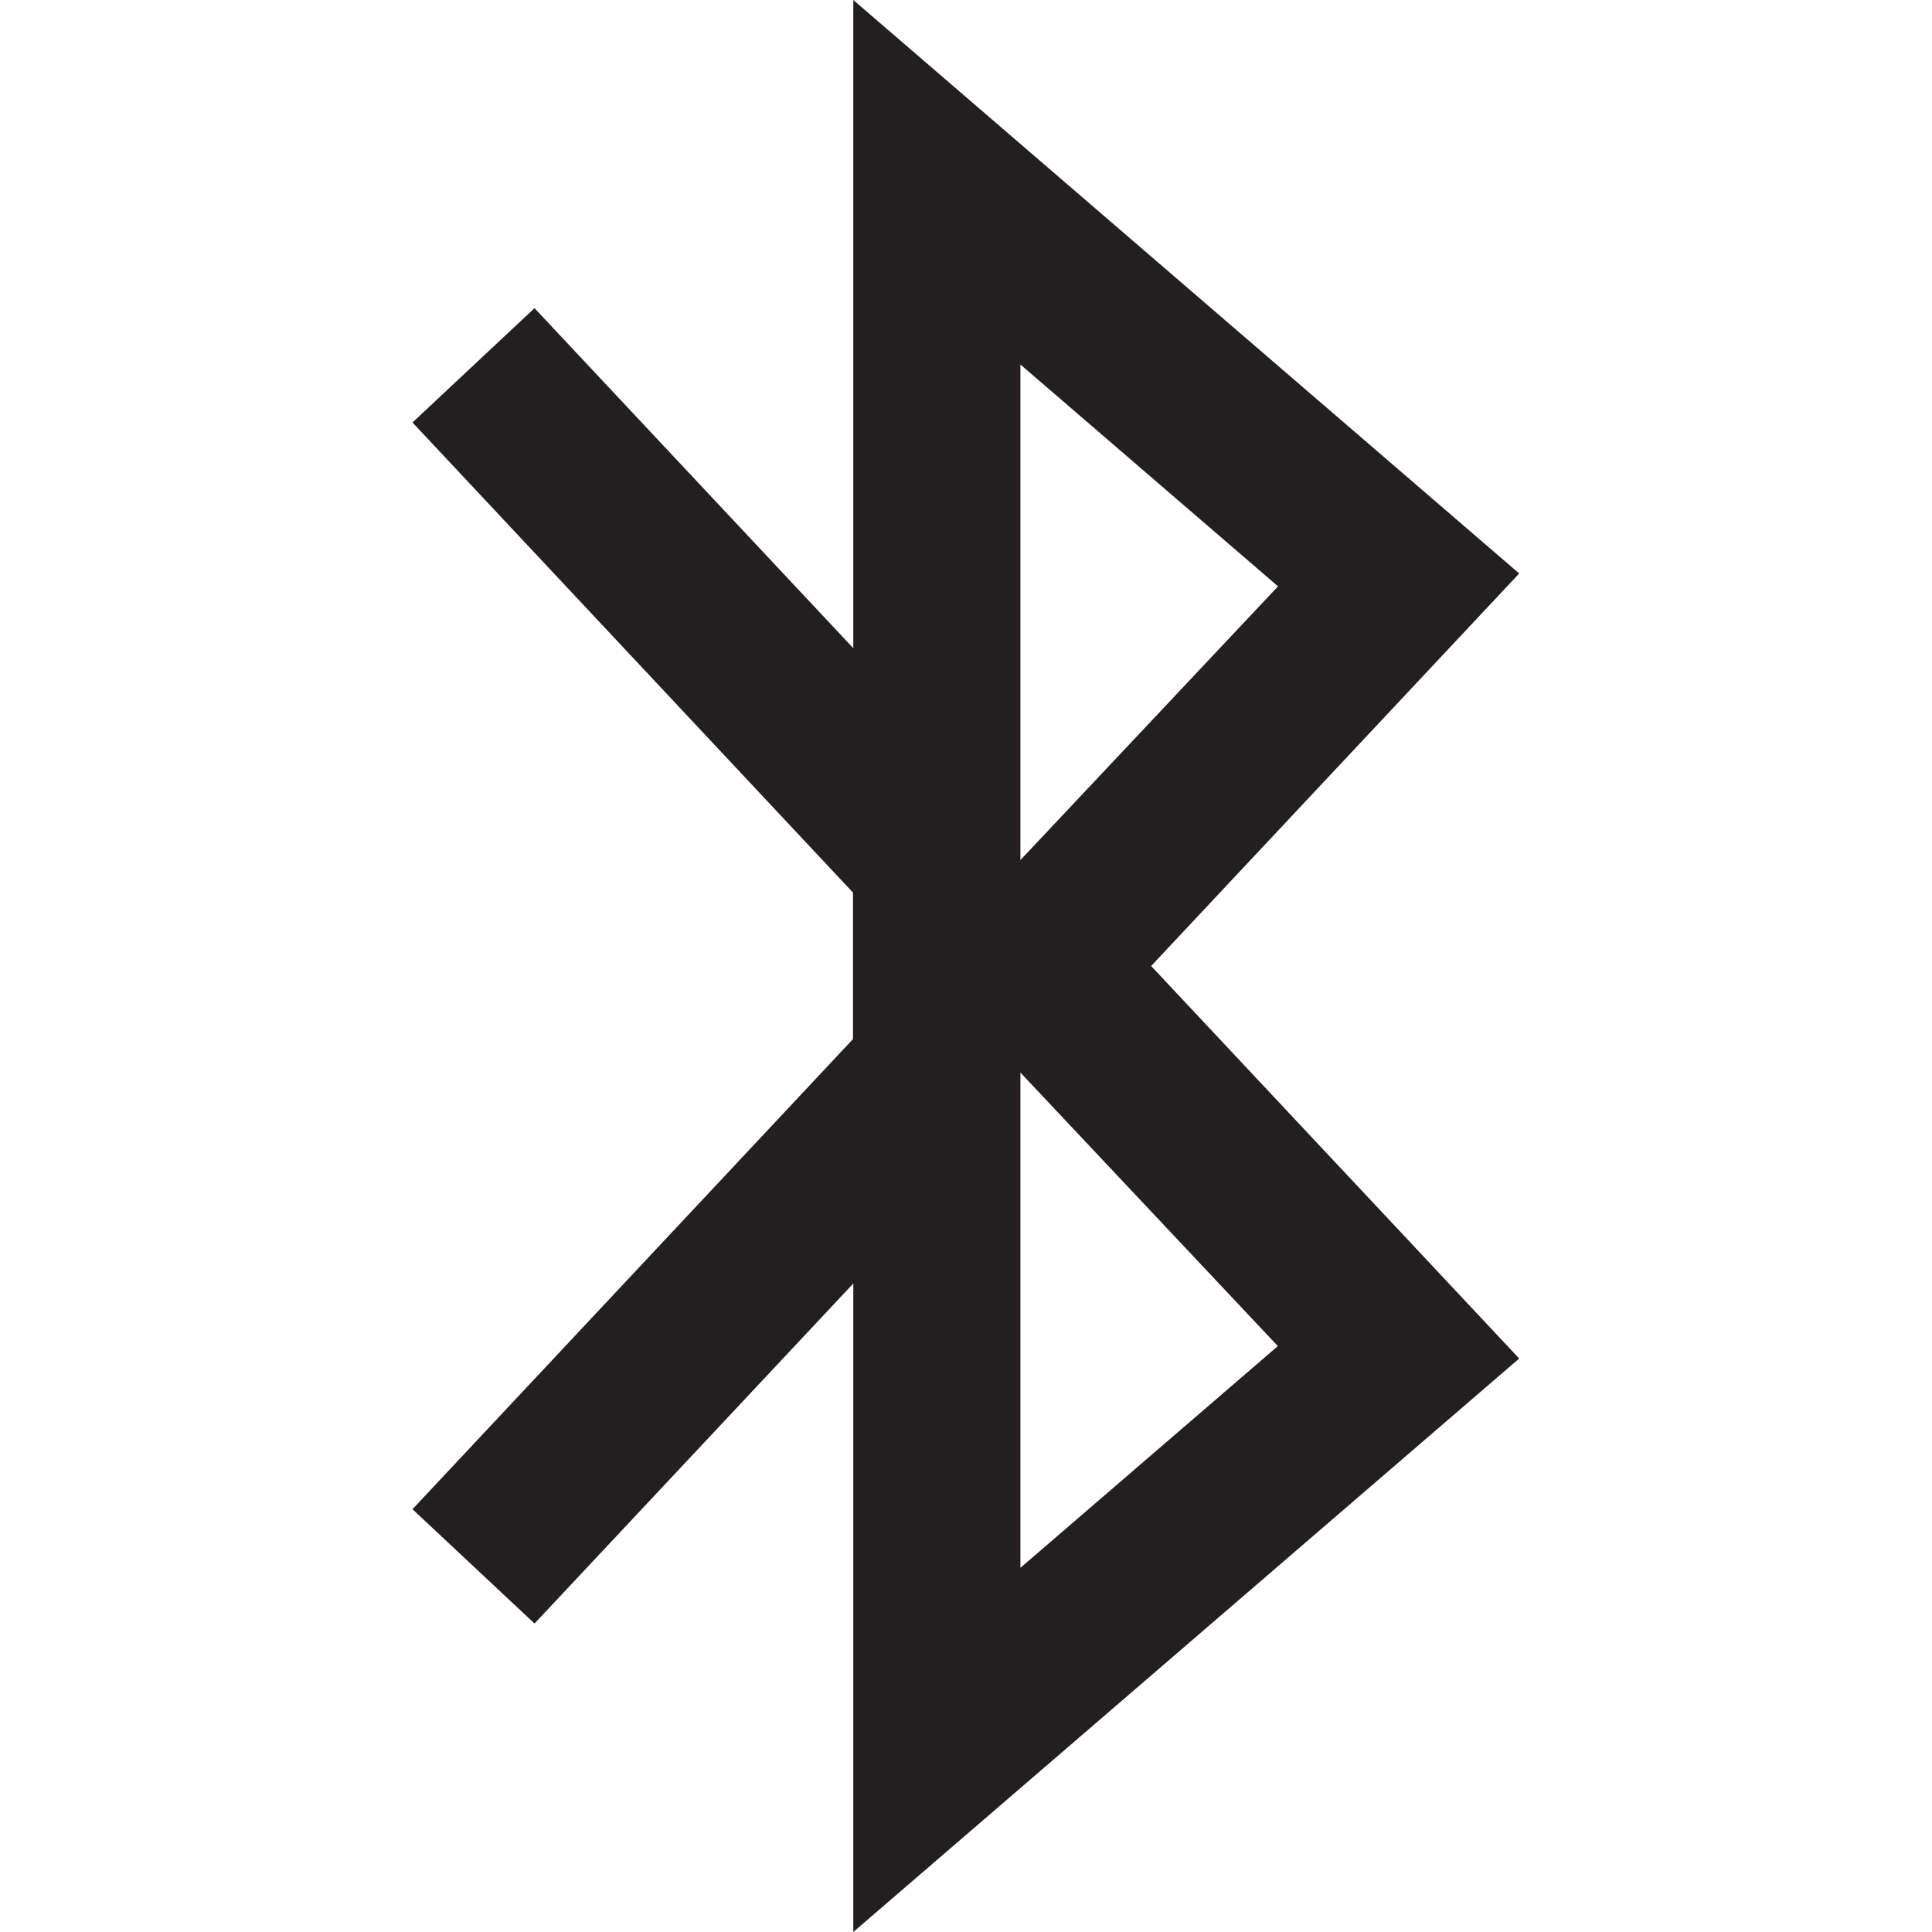 <svg viewBox="0 0 60 60" xmlns="http://www.w3.org/2000/svg" id="Layer_1"><defs><style>.cls-1{fill:#231f20;}</style></defs><path d="m47.18,17.81L26.5,0v20.13l-9.9-10.56-3.79,3.55,13.68,14.6v4.55l-13.68,14.6,3.79,3.55,9.9-10.56h0v20.14l20.68-17.81-11.43-12.19,11.43-12.19Zm-15.49-6.49l8,6.89-8,8.5v-15.39Zm8,30.48l-8,6.89v-15.38s8,8.5,8,8.5Z" class="cls-1"></path></svg>